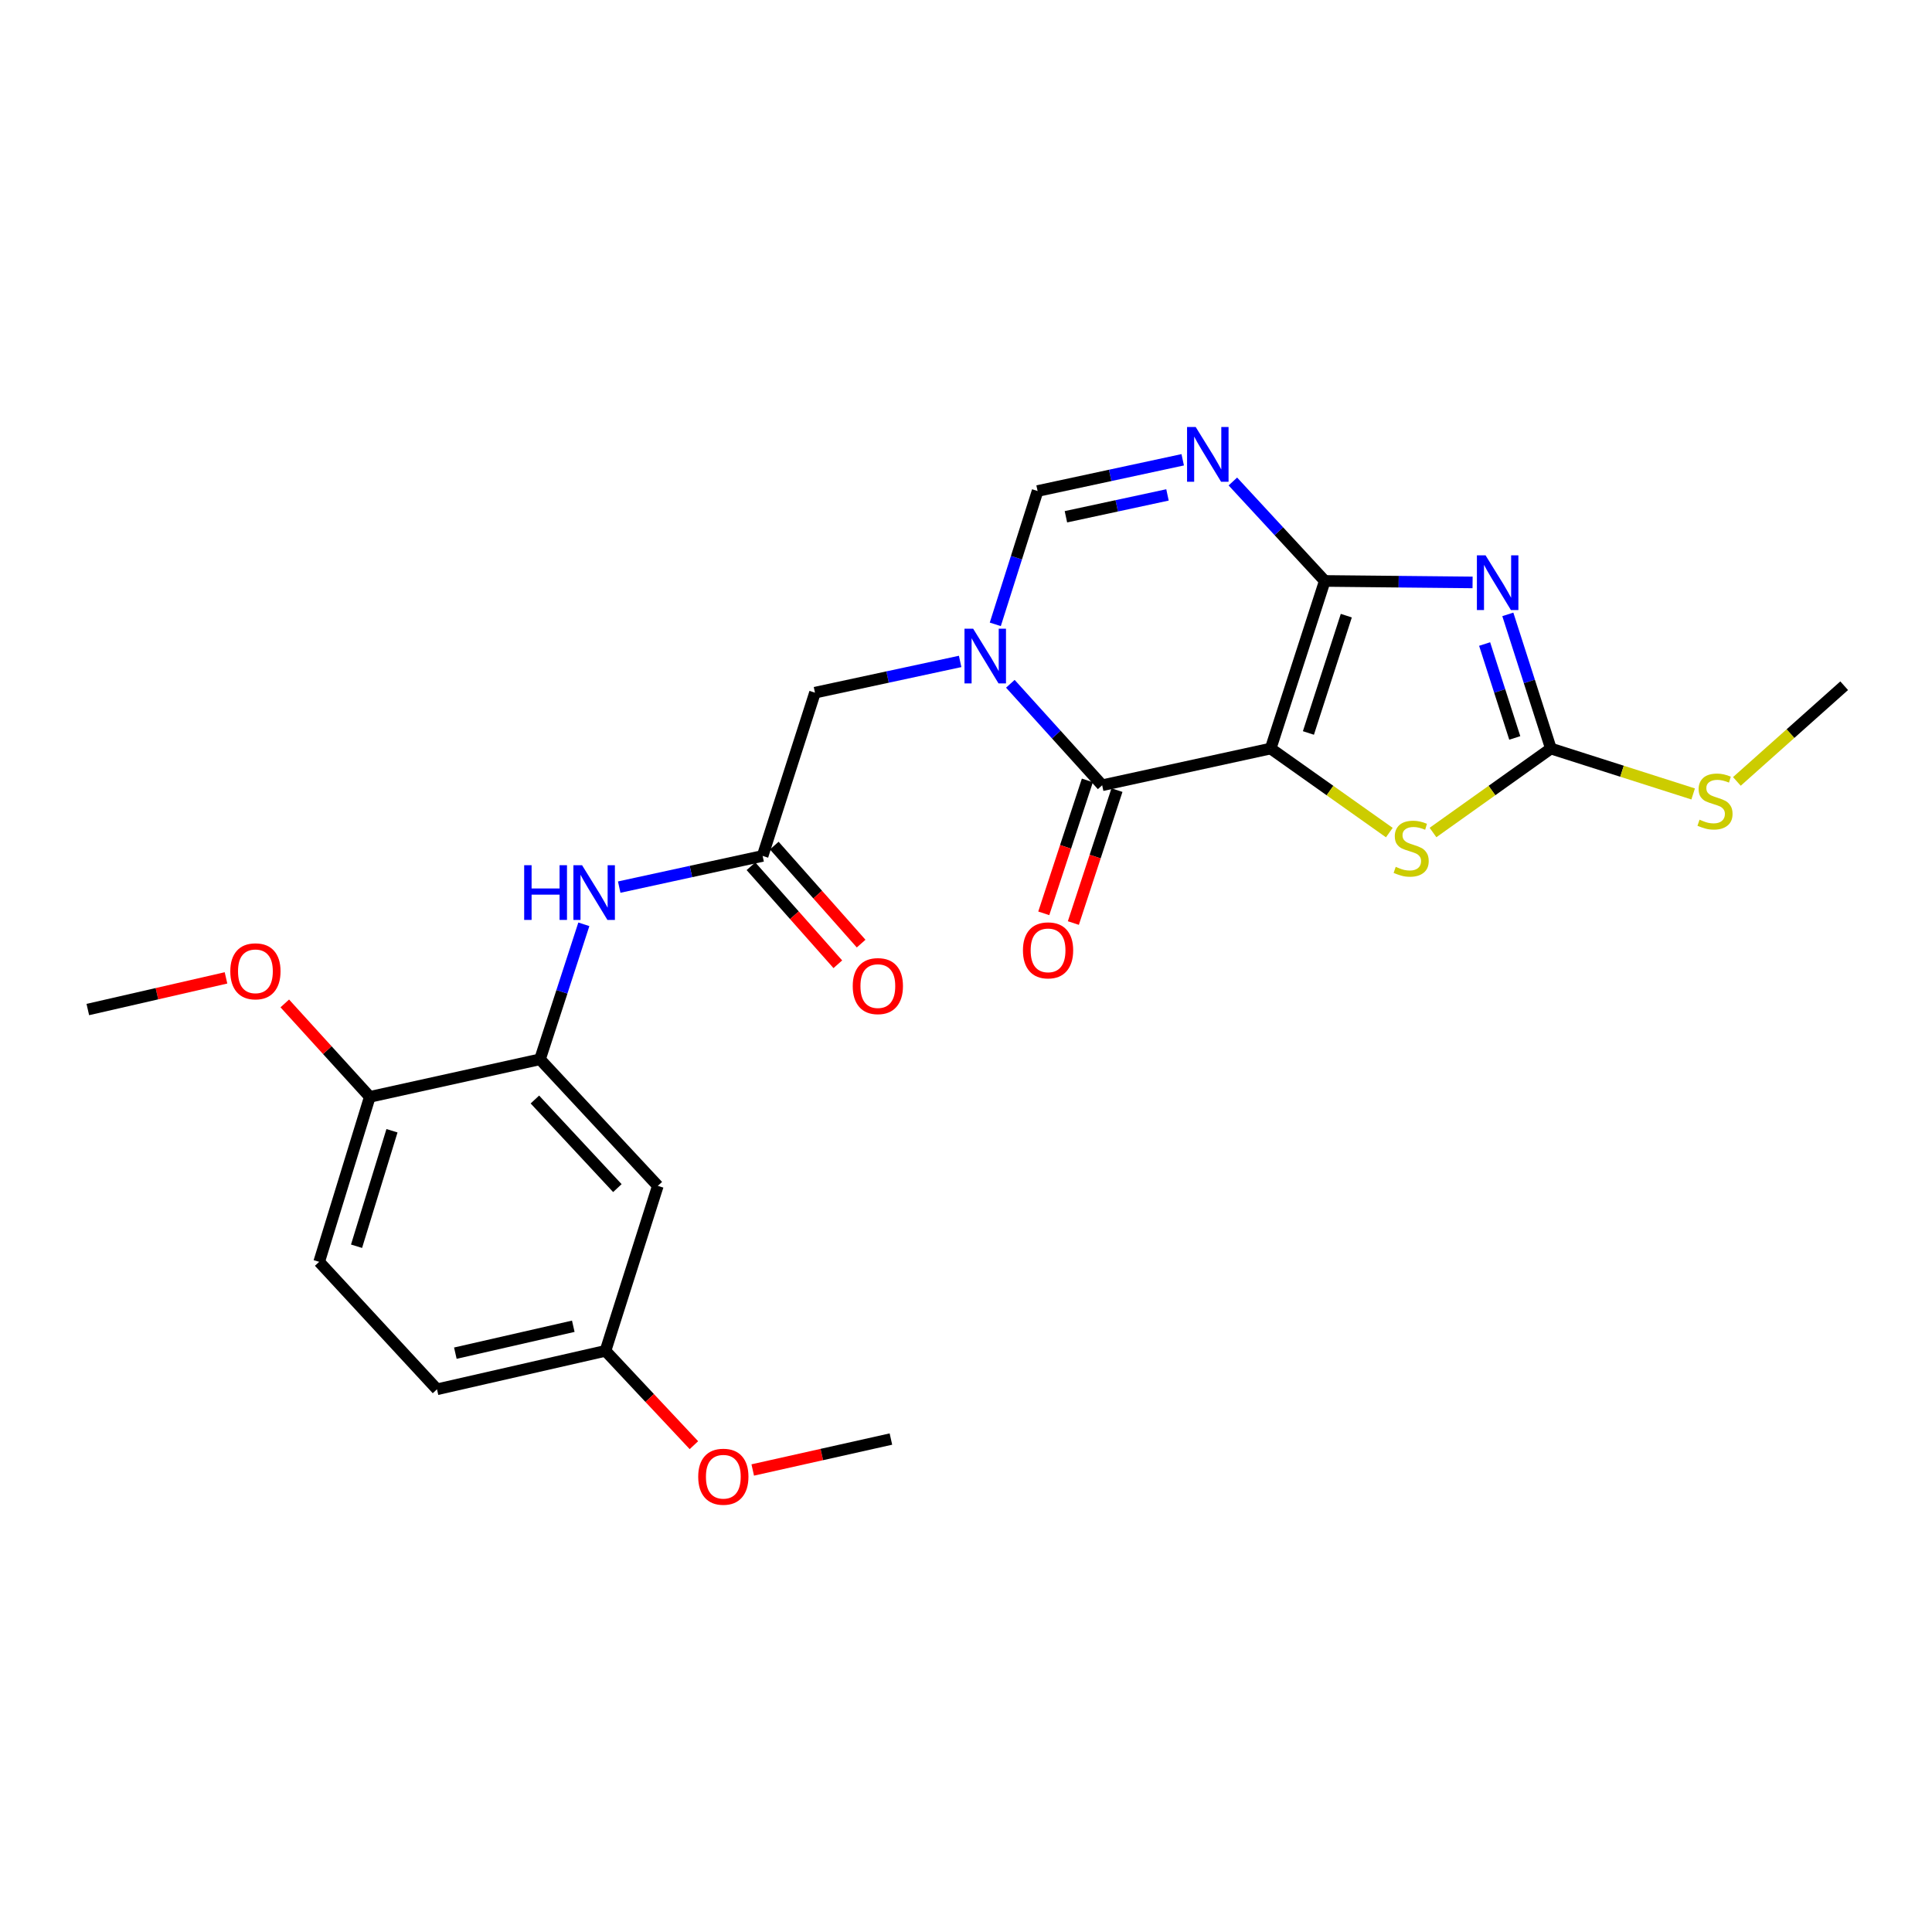 <?xml version='1.0' encoding='iso-8859-1'?>
<svg version='1.1' baseProfile='full'
              xmlns='http://www.w3.org/2000/svg'
                      xmlns:rdkit='http://www.rdkit.org/xml'
                      xmlns:xlink='http://www.w3.org/1999/xlink'
                  xml:space='preserve'
width='1000px' height='1000px' viewBox='0 0 1000 1000'>
<!-- END OF HEADER -->
<rect style='opacity:1.0;fill:#FFFFFF;stroke:none' width='1000' height='1000' x='0' y='0'> </rect>
<path class='bond-0' d='M 657.694,387.445 L 685.707,300.695' style='fill:none;fill-rule:evenodd;stroke:#000000;stroke-width:6px;stroke-linecap:butt;stroke-linejoin:miter;stroke-opacity:1' />
<path class='bond-0' d='M 677.236,379.386 L 696.844,318.661' style='fill:none;fill-rule:evenodd;stroke:#000000;stroke-width:6px;stroke-linecap:butt;stroke-linejoin:miter;stroke-opacity:1' />
<path class='bond-2' d='M 657.694,387.445 L 570.478,406.449' style='fill:none;fill-rule:evenodd;stroke:#000000;stroke-width:6px;stroke-linecap:butt;stroke-linejoin:miter;stroke-opacity:1' />
<path class='bond-6' d='M 657.694,387.445 L 688.403,409.196' style='fill:none;fill-rule:evenodd;stroke:#000000;stroke-width:6px;stroke-linecap:butt;stroke-linejoin:miter;stroke-opacity:1' />
<path class='bond-6' d='M 688.403,409.196 L 719.113,430.947' style='fill:none;fill-rule:evenodd;stroke:#CCCC00;stroke-width:6px;stroke-linecap:butt;stroke-linejoin:miter;stroke-opacity:1' />
<path class='bond-1' d='M 685.707,300.695 L 723.954,301.078' style='fill:none;fill-rule:evenodd;stroke:#000000;stroke-width:6px;stroke-linecap:butt;stroke-linejoin:miter;stroke-opacity:1' />
<path class='bond-1' d='M 723.954,301.078 L 762.202,301.461' style='fill:none;fill-rule:evenodd;stroke:#0000FF;stroke-width:6px;stroke-linecap:butt;stroke-linejoin:miter;stroke-opacity:1' />
<path class='bond-4' d='M 685.707,300.695 L 661.918,274.957' style='fill:none;fill-rule:evenodd;stroke:#000000;stroke-width:6px;stroke-linecap:butt;stroke-linejoin:miter;stroke-opacity:1' />
<path class='bond-4' d='M 661.918,274.957 L 638.13,249.22' style='fill:none;fill-rule:evenodd;stroke:#0000FF;stroke-width:6px;stroke-linecap:butt;stroke-linejoin:miter;stroke-opacity:1' />
<path class='bond-25' d='M 780.447,318.005 L 791.591,352.725' style='fill:none;fill-rule:evenodd;stroke:#0000FF;stroke-width:6px;stroke-linecap:butt;stroke-linejoin:miter;stroke-opacity:1' />
<path class='bond-25' d='M 791.591,352.725 L 802.735,387.445' style='fill:none;fill-rule:evenodd;stroke:#000000;stroke-width:6px;stroke-linecap:butt;stroke-linejoin:miter;stroke-opacity:1' />
<path class='bond-25' d='M 768.442,333.347 L 776.243,357.651' style='fill:none;fill-rule:evenodd;stroke:#0000FF;stroke-width:6px;stroke-linecap:butt;stroke-linejoin:miter;stroke-opacity:1' />
<path class='bond-25' d='M 776.243,357.651 L 784.043,381.955' style='fill:none;fill-rule:evenodd;stroke:#000000;stroke-width:6px;stroke-linecap:butt;stroke-linejoin:miter;stroke-opacity:1' />
<path class='bond-3' d='M 570.478,406.449 L 546.716,380.186' style='fill:none;fill-rule:evenodd;stroke:#000000;stroke-width:6px;stroke-linecap:butt;stroke-linejoin:miter;stroke-opacity:1' />
<path class='bond-3' d='M 546.716,380.186 L 522.953,353.924' style='fill:none;fill-rule:evenodd;stroke:#0000FF;stroke-width:6px;stroke-linecap:butt;stroke-linejoin:miter;stroke-opacity:1' />
<path class='bond-13' d='M 562.82,403.937 L 551.535,438.339' style='fill:none;fill-rule:evenodd;stroke:#000000;stroke-width:6px;stroke-linecap:butt;stroke-linejoin:miter;stroke-opacity:1' />
<path class='bond-13' d='M 551.535,438.339 L 540.251,472.741' style='fill:none;fill-rule:evenodd;stroke:#FF0000;stroke-width:6px;stroke-linecap:butt;stroke-linejoin:miter;stroke-opacity:1' />
<path class='bond-13' d='M 578.137,408.961 L 566.852,443.363' style='fill:none;fill-rule:evenodd;stroke:#000000;stroke-width:6px;stroke-linecap:butt;stroke-linejoin:miter;stroke-opacity:1' />
<path class='bond-13' d='M 566.852,443.363 L 555.567,477.766' style='fill:none;fill-rule:evenodd;stroke:#FF0000;stroke-width:6px;stroke-linecap:butt;stroke-linejoin:miter;stroke-opacity:1' />
<path class='bond-7' d='M 515.161,323.161 L 526.109,288.653' style='fill:none;fill-rule:evenodd;stroke:#0000FF;stroke-width:6px;stroke-linecap:butt;stroke-linejoin:miter;stroke-opacity:1' />
<path class='bond-7' d='M 526.109,288.653 L 537.057,254.145' style='fill:none;fill-rule:evenodd;stroke:#000000;stroke-width:6px;stroke-linecap:butt;stroke-linejoin:miter;stroke-opacity:1' />
<path class='bond-11' d='M 496.965,342.356 L 459.397,350.438' style='fill:none;fill-rule:evenodd;stroke:#0000FF;stroke-width:6px;stroke-linecap:butt;stroke-linejoin:miter;stroke-opacity:1' />
<path class='bond-11' d='M 459.397,350.438 L 421.829,358.52' style='fill:none;fill-rule:evenodd;stroke:#000000;stroke-width:6px;stroke-linecap:butt;stroke-linejoin:miter;stroke-opacity:1' />
<path class='bond-26' d='M 612.167,237.983 L 574.612,246.064' style='fill:none;fill-rule:evenodd;stroke:#0000FF;stroke-width:6px;stroke-linecap:butt;stroke-linejoin:miter;stroke-opacity:1' />
<path class='bond-26' d='M 574.612,246.064 L 537.057,254.145' style='fill:none;fill-rule:evenodd;stroke:#000000;stroke-width:6px;stroke-linecap:butt;stroke-linejoin:miter;stroke-opacity:1' />
<path class='bond-26' d='M 604.291,256.166 L 578.003,261.823' style='fill:none;fill-rule:evenodd;stroke:#0000FF;stroke-width:6px;stroke-linecap:butt;stroke-linejoin:miter;stroke-opacity:1' />
<path class='bond-26' d='M 578.003,261.823 L 551.715,267.48' style='fill:none;fill-rule:evenodd;stroke:#000000;stroke-width:6px;stroke-linecap:butt;stroke-linejoin:miter;stroke-opacity:1' />
<path class='bond-5' d='M 802.735,387.445 L 772.227,409.176' style='fill:none;fill-rule:evenodd;stroke:#000000;stroke-width:6px;stroke-linecap:butt;stroke-linejoin:miter;stroke-opacity:1' />
<path class='bond-5' d='M 772.227,409.176 L 741.72,430.907' style='fill:none;fill-rule:evenodd;stroke:#CCCC00;stroke-width:6px;stroke-linecap:butt;stroke-linejoin:miter;stroke-opacity:1' />
<path class='bond-16' d='M 802.735,387.445 L 839.555,399.195' style='fill:none;fill-rule:evenodd;stroke:#000000;stroke-width:6px;stroke-linecap:butt;stroke-linejoin:miter;stroke-opacity:1' />
<path class='bond-16' d='M 839.555,399.195 L 876.376,410.944' style='fill:none;fill-rule:evenodd;stroke:#CCCC00;stroke-width:6px;stroke-linecap:butt;stroke-linejoin:miter;stroke-opacity:1' />
<path class='bond-8' d='M 279.502,548.292 L 290.849,513.355' style='fill:none;fill-rule:evenodd;stroke:#000000;stroke-width:6px;stroke-linecap:butt;stroke-linejoin:miter;stroke-opacity:1' />
<path class='bond-8' d='M 290.849,513.355 L 302.196,478.418' style='fill:none;fill-rule:evenodd;stroke:#0000FF;stroke-width:6px;stroke-linecap:butt;stroke-linejoin:miter;stroke-opacity:1' />
<path class='bond-12' d='M 279.502,548.292 L 340.497,613.8' style='fill:none;fill-rule:evenodd;stroke:#000000;stroke-width:6px;stroke-linecap:butt;stroke-linejoin:miter;stroke-opacity:1' />
<path class='bond-12' d='M 276.854,569.103 L 319.55,614.959' style='fill:none;fill-rule:evenodd;stroke:#000000;stroke-width:6px;stroke-linecap:butt;stroke-linejoin:miter;stroke-opacity:1' />
<path class='bond-14' d='M 279.502,548.292 L 191.408,567.734' style='fill:none;fill-rule:evenodd;stroke:#000000;stroke-width:6px;stroke-linecap:butt;stroke-linejoin:miter;stroke-opacity:1' />
<path class='bond-9' d='M 394.73,443.022 L 421.829,358.52' style='fill:none;fill-rule:evenodd;stroke:#000000;stroke-width:6px;stroke-linecap:butt;stroke-linejoin:miter;stroke-opacity:1' />
<path class='bond-10' d='M 394.73,443.022 L 357.617,451.095' style='fill:none;fill-rule:evenodd;stroke:#000000;stroke-width:6px;stroke-linecap:butt;stroke-linejoin:miter;stroke-opacity:1' />
<path class='bond-10' d='M 357.617,451.095 L 320.503,459.168' style='fill:none;fill-rule:evenodd;stroke:#0000FF;stroke-width:6px;stroke-linecap:butt;stroke-linejoin:miter;stroke-opacity:1' />
<path class='bond-15' d='M 388.698,448.368 L 411.178,473.733' style='fill:none;fill-rule:evenodd;stroke:#000000;stroke-width:6px;stroke-linecap:butt;stroke-linejoin:miter;stroke-opacity:1' />
<path class='bond-15' d='M 411.178,473.733 L 433.658,499.099' style='fill:none;fill-rule:evenodd;stroke:#FF0000;stroke-width:6px;stroke-linecap:butt;stroke-linejoin:miter;stroke-opacity:1' />
<path class='bond-15' d='M 400.762,437.676 L 423.242,463.042' style='fill:none;fill-rule:evenodd;stroke:#000000;stroke-width:6px;stroke-linecap:butt;stroke-linejoin:miter;stroke-opacity:1' />
<path class='bond-15' d='M 423.242,463.042 L 445.721,488.408' style='fill:none;fill-rule:evenodd;stroke:#FF0000;stroke-width:6px;stroke-linecap:butt;stroke-linejoin:miter;stroke-opacity:1' />
<path class='bond-18' d='M 340.497,613.8 L 313.398,699.198' style='fill:none;fill-rule:evenodd;stroke:#000000;stroke-width:6px;stroke-linecap:butt;stroke-linejoin:miter;stroke-opacity:1' />
<path class='bond-17' d='M 191.408,567.734 L 165.205,653.132' style='fill:none;fill-rule:evenodd;stroke:#000000;stroke-width:6px;stroke-linecap:butt;stroke-linejoin:miter;stroke-opacity:1' />
<path class='bond-17' d='M 202.888,585.272 L 184.546,645.051' style='fill:none;fill-rule:evenodd;stroke:#000000;stroke-width:6px;stroke-linecap:butt;stroke-linejoin:miter;stroke-opacity:1' />
<path class='bond-20' d='M 191.408,567.734 L 169.406,543.552' style='fill:none;fill-rule:evenodd;stroke:#000000;stroke-width:6px;stroke-linecap:butt;stroke-linejoin:miter;stroke-opacity:1' />
<path class='bond-20' d='M 169.406,543.552 L 147.404,519.37' style='fill:none;fill-rule:evenodd;stroke:#FF0000;stroke-width:6px;stroke-linecap:butt;stroke-linejoin:miter;stroke-opacity:1' />
<path class='bond-22' d='M 899.005,404.459 L 926.775,379.694' style='fill:none;fill-rule:evenodd;stroke:#CCCC00;stroke-width:6px;stroke-linecap:butt;stroke-linejoin:miter;stroke-opacity:1' />
<path class='bond-22' d='M 926.775,379.694 L 954.545,354.929' style='fill:none;fill-rule:evenodd;stroke:#000000;stroke-width:6px;stroke-linecap:butt;stroke-linejoin:miter;stroke-opacity:1' />
<path class='bond-19' d='M 165.205,653.132 L 226.191,719.097' style='fill:none;fill-rule:evenodd;stroke:#000000;stroke-width:6px;stroke-linecap:butt;stroke-linejoin:miter;stroke-opacity:1' />
<path class='bond-21' d='M 313.398,699.198 L 336.28,723.609' style='fill:none;fill-rule:evenodd;stroke:#000000;stroke-width:6px;stroke-linecap:butt;stroke-linejoin:miter;stroke-opacity:1' />
<path class='bond-21' d='M 336.28,723.609 L 359.163,748.021' style='fill:none;fill-rule:evenodd;stroke:#FF0000;stroke-width:6px;stroke-linecap:butt;stroke-linejoin:miter;stroke-opacity:1' />
<path class='bond-27' d='M 313.398,699.198 L 226.191,719.097' style='fill:none;fill-rule:evenodd;stroke:#000000;stroke-width:6px;stroke-linecap:butt;stroke-linejoin:miter;stroke-opacity:1' />
<path class='bond-27' d='M 296.731,686.467 L 235.686,700.396' style='fill:none;fill-rule:evenodd;stroke:#000000;stroke-width:6px;stroke-linecap:butt;stroke-linejoin:miter;stroke-opacity:1' />
<path class='bond-23' d='M 116.98,506.152 L 81.217,514.344' style='fill:none;fill-rule:evenodd;stroke:#FF0000;stroke-width:6px;stroke-linecap:butt;stroke-linejoin:miter;stroke-opacity:1' />
<path class='bond-23' d='M 81.217,514.344 L 45.455,522.536' style='fill:none;fill-rule:evenodd;stroke:#000000;stroke-width:6px;stroke-linecap:butt;stroke-linejoin:miter;stroke-opacity:1' />
<path class='bond-24' d='M 389.615,760.86 L 425.374,752.856' style='fill:none;fill-rule:evenodd;stroke:#FF0000;stroke-width:6px;stroke-linecap:butt;stroke-linejoin:miter;stroke-opacity:1' />
<path class='bond-24' d='M 425.374,752.856 L 461.134,744.852' style='fill:none;fill-rule:evenodd;stroke:#000000;stroke-width:6px;stroke-linecap:butt;stroke-linejoin:miter;stroke-opacity:1' />
<path  class='atom-2' d='M 768.919 287.431
L 778.199 302.431
Q 779.119 303.911, 780.599 306.591
Q 782.079 309.271, 782.159 309.431
L 782.159 287.431
L 785.919 287.431
L 785.919 315.751
L 782.039 315.751
L 772.079 299.351
Q 770.919 297.431, 769.679 295.231
Q 768.479 293.031, 768.119 292.351
L 768.119 315.751
L 764.439 315.751
L 764.439 287.431
L 768.919 287.431
' fill='#0000FF'/>
<path  class='atom-4' d='M 503.698 325.401
L 512.978 340.401
Q 513.898 341.881, 515.378 344.561
Q 516.858 347.241, 516.938 347.401
L 516.938 325.401
L 520.698 325.401
L 520.698 353.721
L 516.818 353.721
L 506.858 337.321
Q 505.698 335.401, 504.458 333.201
Q 503.258 331.001, 502.898 330.321
L 502.898 353.721
L 499.218 353.721
L 499.218 325.401
L 503.698 325.401
' fill='#0000FF'/>
<path  class='atom-5' d='M 618.9 221.027
L 628.18 236.027
Q 629.1 237.507, 630.58 240.187
Q 632.06 242.867, 632.14 243.027
L 632.14 221.027
L 635.9 221.027
L 635.9 249.347
L 632.02 249.347
L 622.06 232.947
Q 620.9 231.027, 619.66 228.827
Q 618.46 226.627, 618.1 225.947
L 618.1 249.347
L 614.42 249.347
L 614.42 221.027
L 618.9 221.027
' fill='#0000FF'/>
<path  class='atom-7' d='M 722.421 448.676
Q 722.741 448.796, 724.061 449.356
Q 725.381 449.916, 726.821 450.276
Q 728.301 450.596, 729.741 450.596
Q 732.421 450.596, 733.981 449.316
Q 735.541 447.996, 735.541 445.716
Q 735.541 444.156, 734.741 443.196
Q 733.981 442.236, 732.781 441.716
Q 731.581 441.196, 729.581 440.596
Q 727.061 439.836, 725.541 439.116
Q 724.061 438.396, 722.981 436.876
Q 721.941 435.356, 721.941 432.796
Q 721.941 429.236, 724.341 427.036
Q 726.781 424.836, 731.581 424.836
Q 734.861 424.836, 738.581 426.396
L 737.661 429.476
Q 734.261 428.076, 731.701 428.076
Q 728.941 428.076, 727.421 429.236
Q 725.901 430.356, 725.941 432.316
Q 725.941 433.836, 726.701 434.756
Q 727.501 435.676, 728.621 436.196
Q 729.781 436.716, 731.701 437.316
Q 734.261 438.116, 735.781 438.916
Q 737.301 439.716, 738.381 441.356
Q 739.501 442.956, 739.501 445.716
Q 739.501 449.636, 736.861 451.756
Q 734.261 453.836, 729.901 453.836
Q 727.381 453.836, 725.461 453.276
Q 723.581 452.756, 721.341 451.836
L 722.421 448.676
' fill='#CCCC00'/>
<path  class='atom-11' d='M 271.312 447.83
L 275.152 447.83
L 275.152 459.87
L 289.632 459.87
L 289.632 447.83
L 293.472 447.83
L 293.472 476.15
L 289.632 476.15
L 289.632 463.07
L 275.152 463.07
L 275.152 476.15
L 271.312 476.15
L 271.312 447.83
' fill='#0000FF'/>
<path  class='atom-11' d='M 301.272 447.83
L 310.552 462.83
Q 311.472 464.31, 312.952 466.99
Q 314.432 469.67, 314.512 469.83
L 314.512 447.83
L 318.272 447.83
L 318.272 476.15
L 314.392 476.15
L 304.432 459.75
Q 303.272 457.83, 302.032 455.63
Q 300.832 453.43, 300.472 452.75
L 300.472 476.15
L 296.792 476.15
L 296.792 447.83
L 301.272 447.83
' fill='#0000FF'/>
<path  class='atom-14' d='M 529.475 491.9
Q 529.475 485.1, 532.835 481.3
Q 536.195 477.5, 542.475 477.5
Q 548.755 477.5, 552.115 481.3
Q 555.475 485.1, 555.475 491.9
Q 555.475 498.78, 552.075 502.7
Q 548.675 506.58, 542.475 506.58
Q 536.235 506.58, 532.835 502.7
Q 529.475 498.82, 529.475 491.9
M 542.475 503.38
Q 546.795 503.38, 549.115 500.5
Q 551.475 497.58, 551.475 491.9
Q 551.475 486.34, 549.115 483.54
Q 546.795 480.7, 542.475 480.7
Q 538.155 480.7, 535.795 483.5
Q 533.475 486.3, 533.475 491.9
Q 533.475 497.62, 535.795 500.5
Q 538.155 503.38, 542.475 503.38
' fill='#FF0000'/>
<path  class='atom-16' d='M 441.373 510.401
Q 441.373 503.601, 444.733 499.801
Q 448.093 496.001, 454.373 496.001
Q 460.653 496.001, 464.013 499.801
Q 467.373 503.601, 467.373 510.401
Q 467.373 517.281, 463.973 521.201
Q 460.573 525.081, 454.373 525.081
Q 448.133 525.081, 444.733 521.201
Q 441.373 517.321, 441.373 510.401
M 454.373 521.881
Q 458.693 521.881, 461.013 519.001
Q 463.373 516.081, 463.373 510.401
Q 463.373 504.841, 461.013 502.041
Q 458.693 499.201, 454.373 499.201
Q 450.053 499.201, 447.693 502.001
Q 445.373 504.801, 445.373 510.401
Q 445.373 516.121, 447.693 519.001
Q 450.053 521.881, 454.373 521.881
' fill='#FF0000'/>
<path  class='atom-17' d='M 879.685 424.273
Q 880.005 424.393, 881.325 424.953
Q 882.645 425.513, 884.085 425.873
Q 885.565 426.193, 887.005 426.193
Q 889.685 426.193, 891.245 424.913
Q 892.805 423.593, 892.805 421.313
Q 892.805 419.753, 892.005 418.793
Q 891.245 417.833, 890.045 417.313
Q 888.845 416.793, 886.845 416.193
Q 884.325 415.433, 882.805 414.713
Q 881.325 413.993, 880.245 412.473
Q 879.205 410.953, 879.205 408.393
Q 879.205 404.833, 881.605 402.633
Q 884.045 400.433, 888.845 400.433
Q 892.125 400.433, 895.845 401.993
L 894.925 405.073
Q 891.525 403.673, 888.965 403.673
Q 886.205 403.673, 884.685 404.833
Q 883.165 405.953, 883.205 407.913
Q 883.205 409.433, 883.965 410.353
Q 884.765 411.273, 885.885 411.793
Q 887.045 412.313, 888.965 412.913
Q 891.525 413.713, 893.045 414.513
Q 894.565 415.313, 895.645 416.953
Q 896.765 418.553, 896.765 421.313
Q 896.765 425.233, 894.125 427.353
Q 891.525 429.433, 887.165 429.433
Q 884.645 429.433, 882.725 428.873
Q 880.845 428.353, 878.605 427.433
L 879.685 424.273
' fill='#CCCC00'/>
<path  class='atom-21' d='M 119.205 502.745
Q 119.205 495.945, 122.565 492.145
Q 125.925 488.345, 132.205 488.345
Q 138.485 488.345, 141.845 492.145
Q 145.205 495.945, 145.205 502.745
Q 145.205 509.625, 141.805 513.545
Q 138.405 517.425, 132.205 517.425
Q 125.965 517.425, 122.565 513.545
Q 119.205 509.665, 119.205 502.745
M 132.205 514.225
Q 136.525 514.225, 138.845 511.345
Q 141.205 508.425, 141.205 502.745
Q 141.205 497.185, 138.845 494.385
Q 136.525 491.545, 132.205 491.545
Q 127.885 491.545, 125.525 494.345
Q 123.205 497.145, 123.205 502.745
Q 123.205 508.465, 125.525 511.345
Q 127.885 514.225, 132.205 514.225
' fill='#FF0000'/>
<path  class='atom-22' d='M 361.393 764.348
Q 361.393 757.548, 364.753 753.748
Q 368.113 749.948, 374.393 749.948
Q 380.673 749.948, 384.033 753.748
Q 387.393 757.548, 387.393 764.348
Q 387.393 771.228, 383.993 775.148
Q 380.593 779.028, 374.393 779.028
Q 368.153 779.028, 364.753 775.148
Q 361.393 771.268, 361.393 764.348
M 374.393 775.828
Q 378.713 775.828, 381.033 772.948
Q 383.393 770.028, 383.393 764.348
Q 383.393 758.788, 381.033 755.988
Q 378.713 753.148, 374.393 753.148
Q 370.073 753.148, 367.713 755.948
Q 365.393 758.748, 365.393 764.348
Q 365.393 770.068, 367.713 772.948
Q 370.073 775.828, 374.393 775.828
' fill='#FF0000'/>
</svg>
